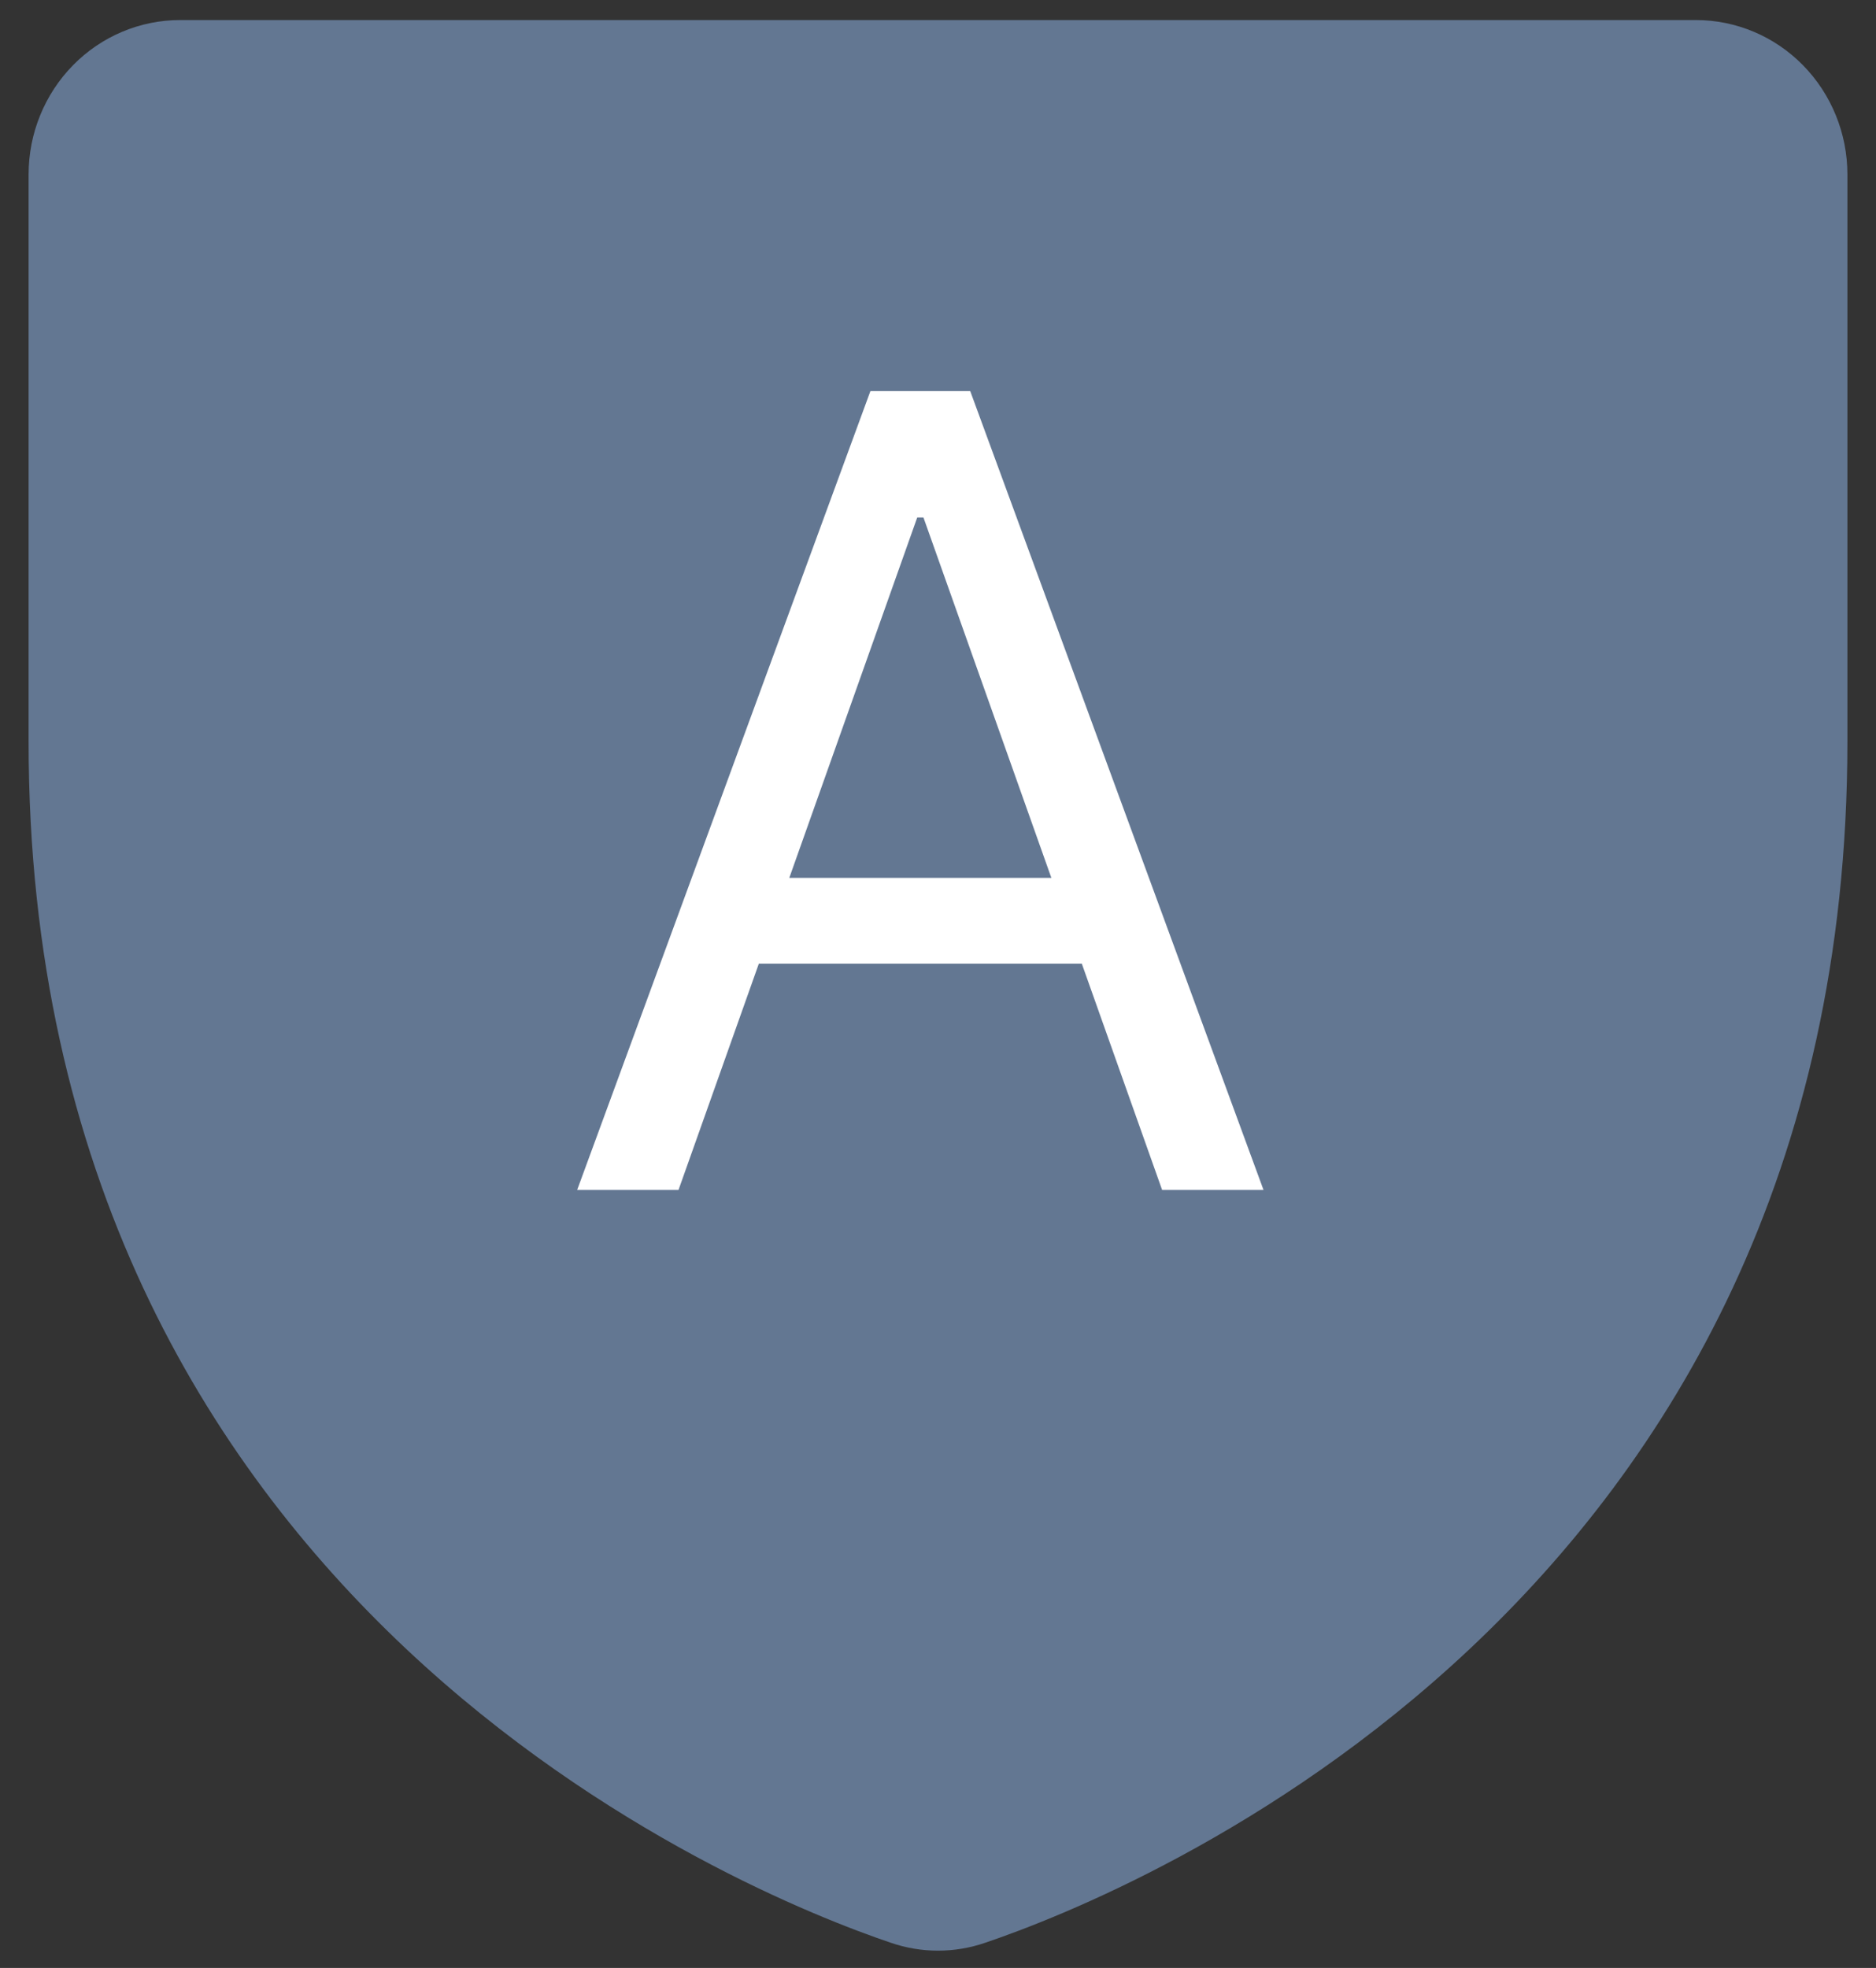 <svg width="41" height="43" viewBox="0 0 41 43" fill="none" xmlns="http://www.w3.org/2000/svg">
<rect x="0" y="0" width="41" height="43" fill="#333333" stroke="none"/>
<path d="M40.375 3.812V16.209C40.375 35.111 24.678 41.383 21.535 42.448C20.864 42.68 20.136 42.68 19.465 42.448C16.318 41.383 0.625 35.111 0.625 16.209V3.812C0.625 2.917 0.974 2.059 1.595 1.426C2.216 0.793 3.059 0.438 3.938 0.438H37.062C37.941 0.438 38.784 0.793 39.405 1.426C40.026 2.059 40.375 2.917 40.375 3.812Z" fill="#637792"/>
<path d="M14.829 26H12.614L19.023 8.545H21.204L27.614 26H25.398L20.182 11.307H20.046L14.829 26ZM15.648 19.182H24.579V21.057H15.648V19.182Z" fill="white"/>
</svg>
